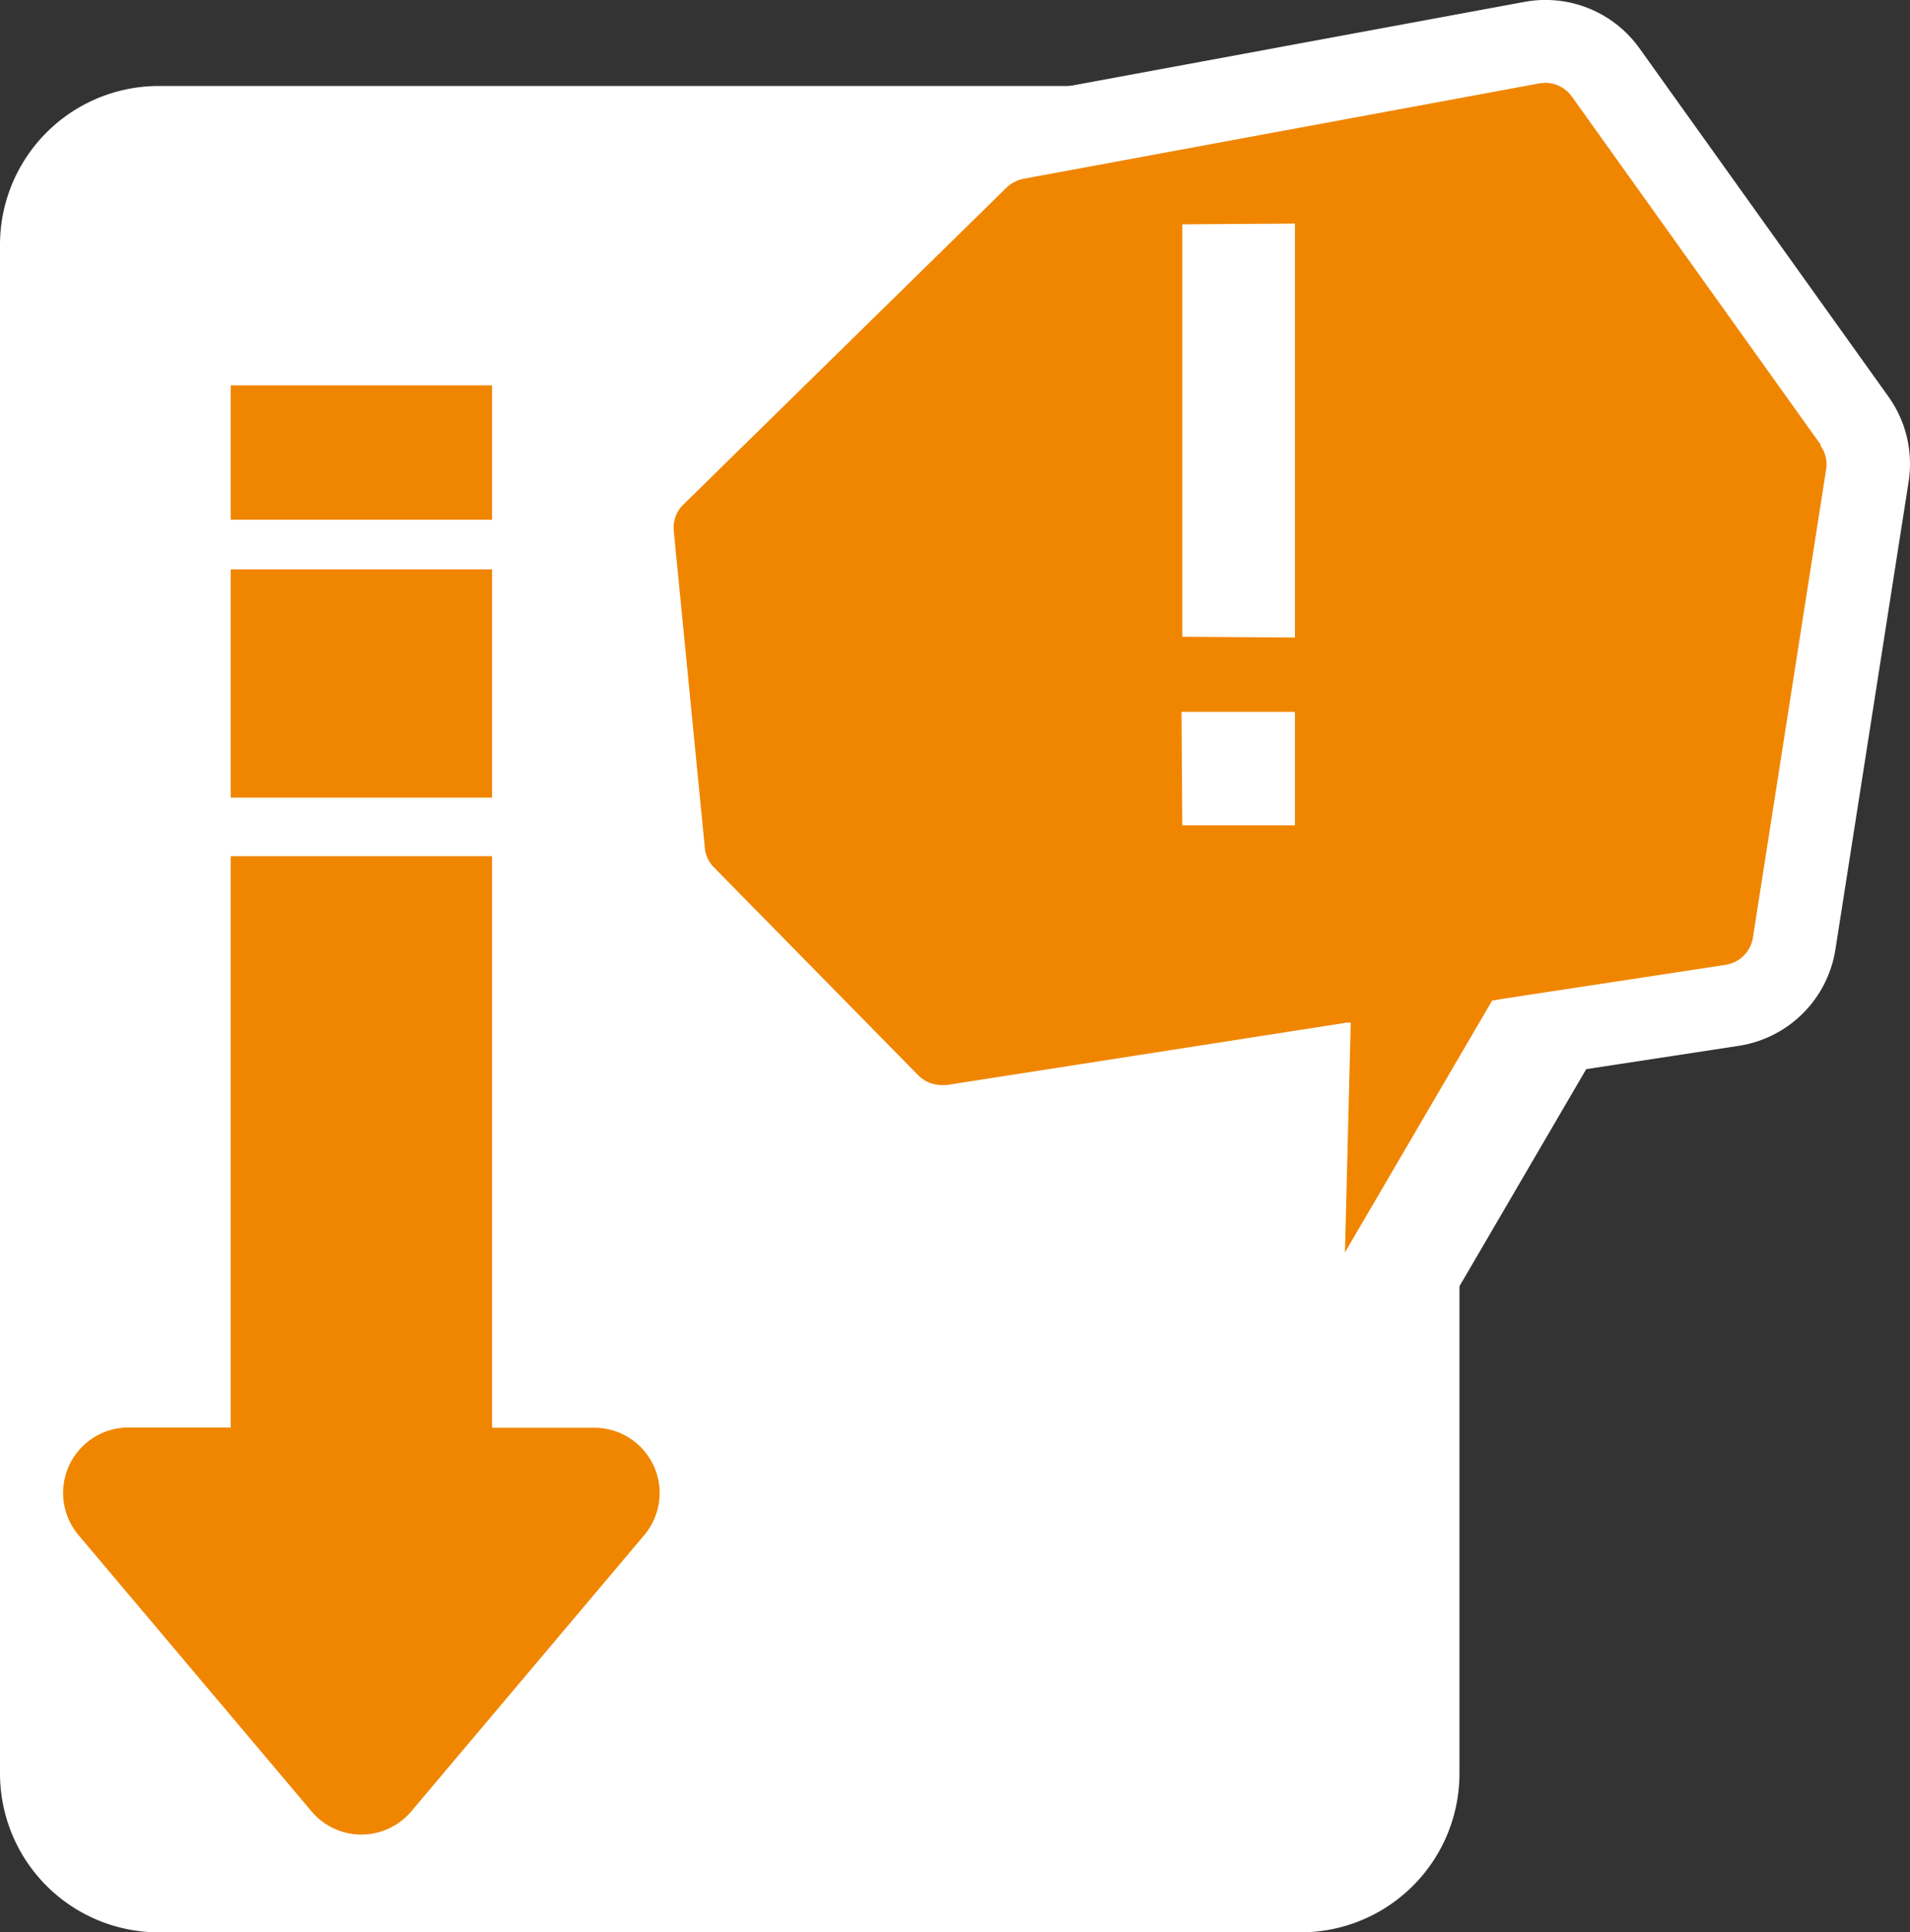 <svg xmlns="http://www.w3.org/2000/svg" viewBox="0 0 33.063 33.439"><rect x="0" y="0" width="33.063" height="33.439" fill="#333333" stroke="none"/><path d="M22.522 33.439H2.742A2.749 2.749 0 0 1 0 30.697V4.23a2.749 2.749 0 0 1 2.742-2.742h19.78a2.749 2.749 0 0 1 2.742 2.742v26.467a2.749 2.749 0 0 1-2.742 2.742" fill="#fff"/><path d="M16.304 20.215a2 2 0 0 1-1.427-.6l-3.538-3.6a2 2 0 0 1-.564-1.206l-.538-5.479a2 2 0 0 1 .59-1.624l5.592-5.483a2 2 0 0 1 1.037-.539L26.387.033a2 2 0 0 1 1.991.8l4.312 6.031a2 2 0 0 1 .349 1.472l-1.267 8.094a2 2 0 0 1-1.673 1.668l-3.927.6-.048.007-2.565.4-.056.008-6.89 1.074a2 2 0 0 1-.309.028Zm-1.617-6.5 2.324 2.365 6.124-.955 2.417-.375.055-.008 2.434-.373.914-5.84-3.1-4.331-7.08 1.309-4.472 4.385Z" fill="#fff"/><path d="M23.293 23.661a2 2 0 0 1-2-2.047l.131-5.619a2 2 0 0 1 1.963-1.953l3.19-.059a2 2 0 0 1 1.763 3.009l-3.317 5.679a2 2 0 0 1-1.73.99Z" fill="#fff"/><path d="m31.52 7.7-4.312-6.031a.566.566 0 0 0-.561-.226l-8.931 1.651a.6.6 0 0 0-.294.154L11.83 8.731a.558.558 0 0 0-.167.457l.538 5.483a.541.541 0 0 0 .158.339l3.538 3.6a.569.569 0 0 0 .4.167h.086l6.936-1.081h.063l-.1 3.977 2.547-4.357.113-.018.041-.009 3.891-.593a.567.567 0 0 0 .47-.471l1.267-8.1a.551.551 0 0 0-.1-.416" fill="#f08600"/><path d="M22.416 11.032V3.869l-1.95.013v7.137Zm0 1.287h-1.963l.013 1.963h1.95Z" fill="#fff"/><path d="M3.994 9.853h4.524v3.95H3.994zm0-3.184h4.524v2.326H3.994zm7.32 18.694a1.133 1.133 0 0 0-1.027-.656H8.518v-9.89H3.994v9.886H2.225a1.132 1.132 0 0 0-.864 1.864l4.031 4.778a1.129 1.129 0 0 0 1.728 0l4.031-4.778a1.133 1.133 0 0 0 .163-1.208" fill="#f08600"/></svg>